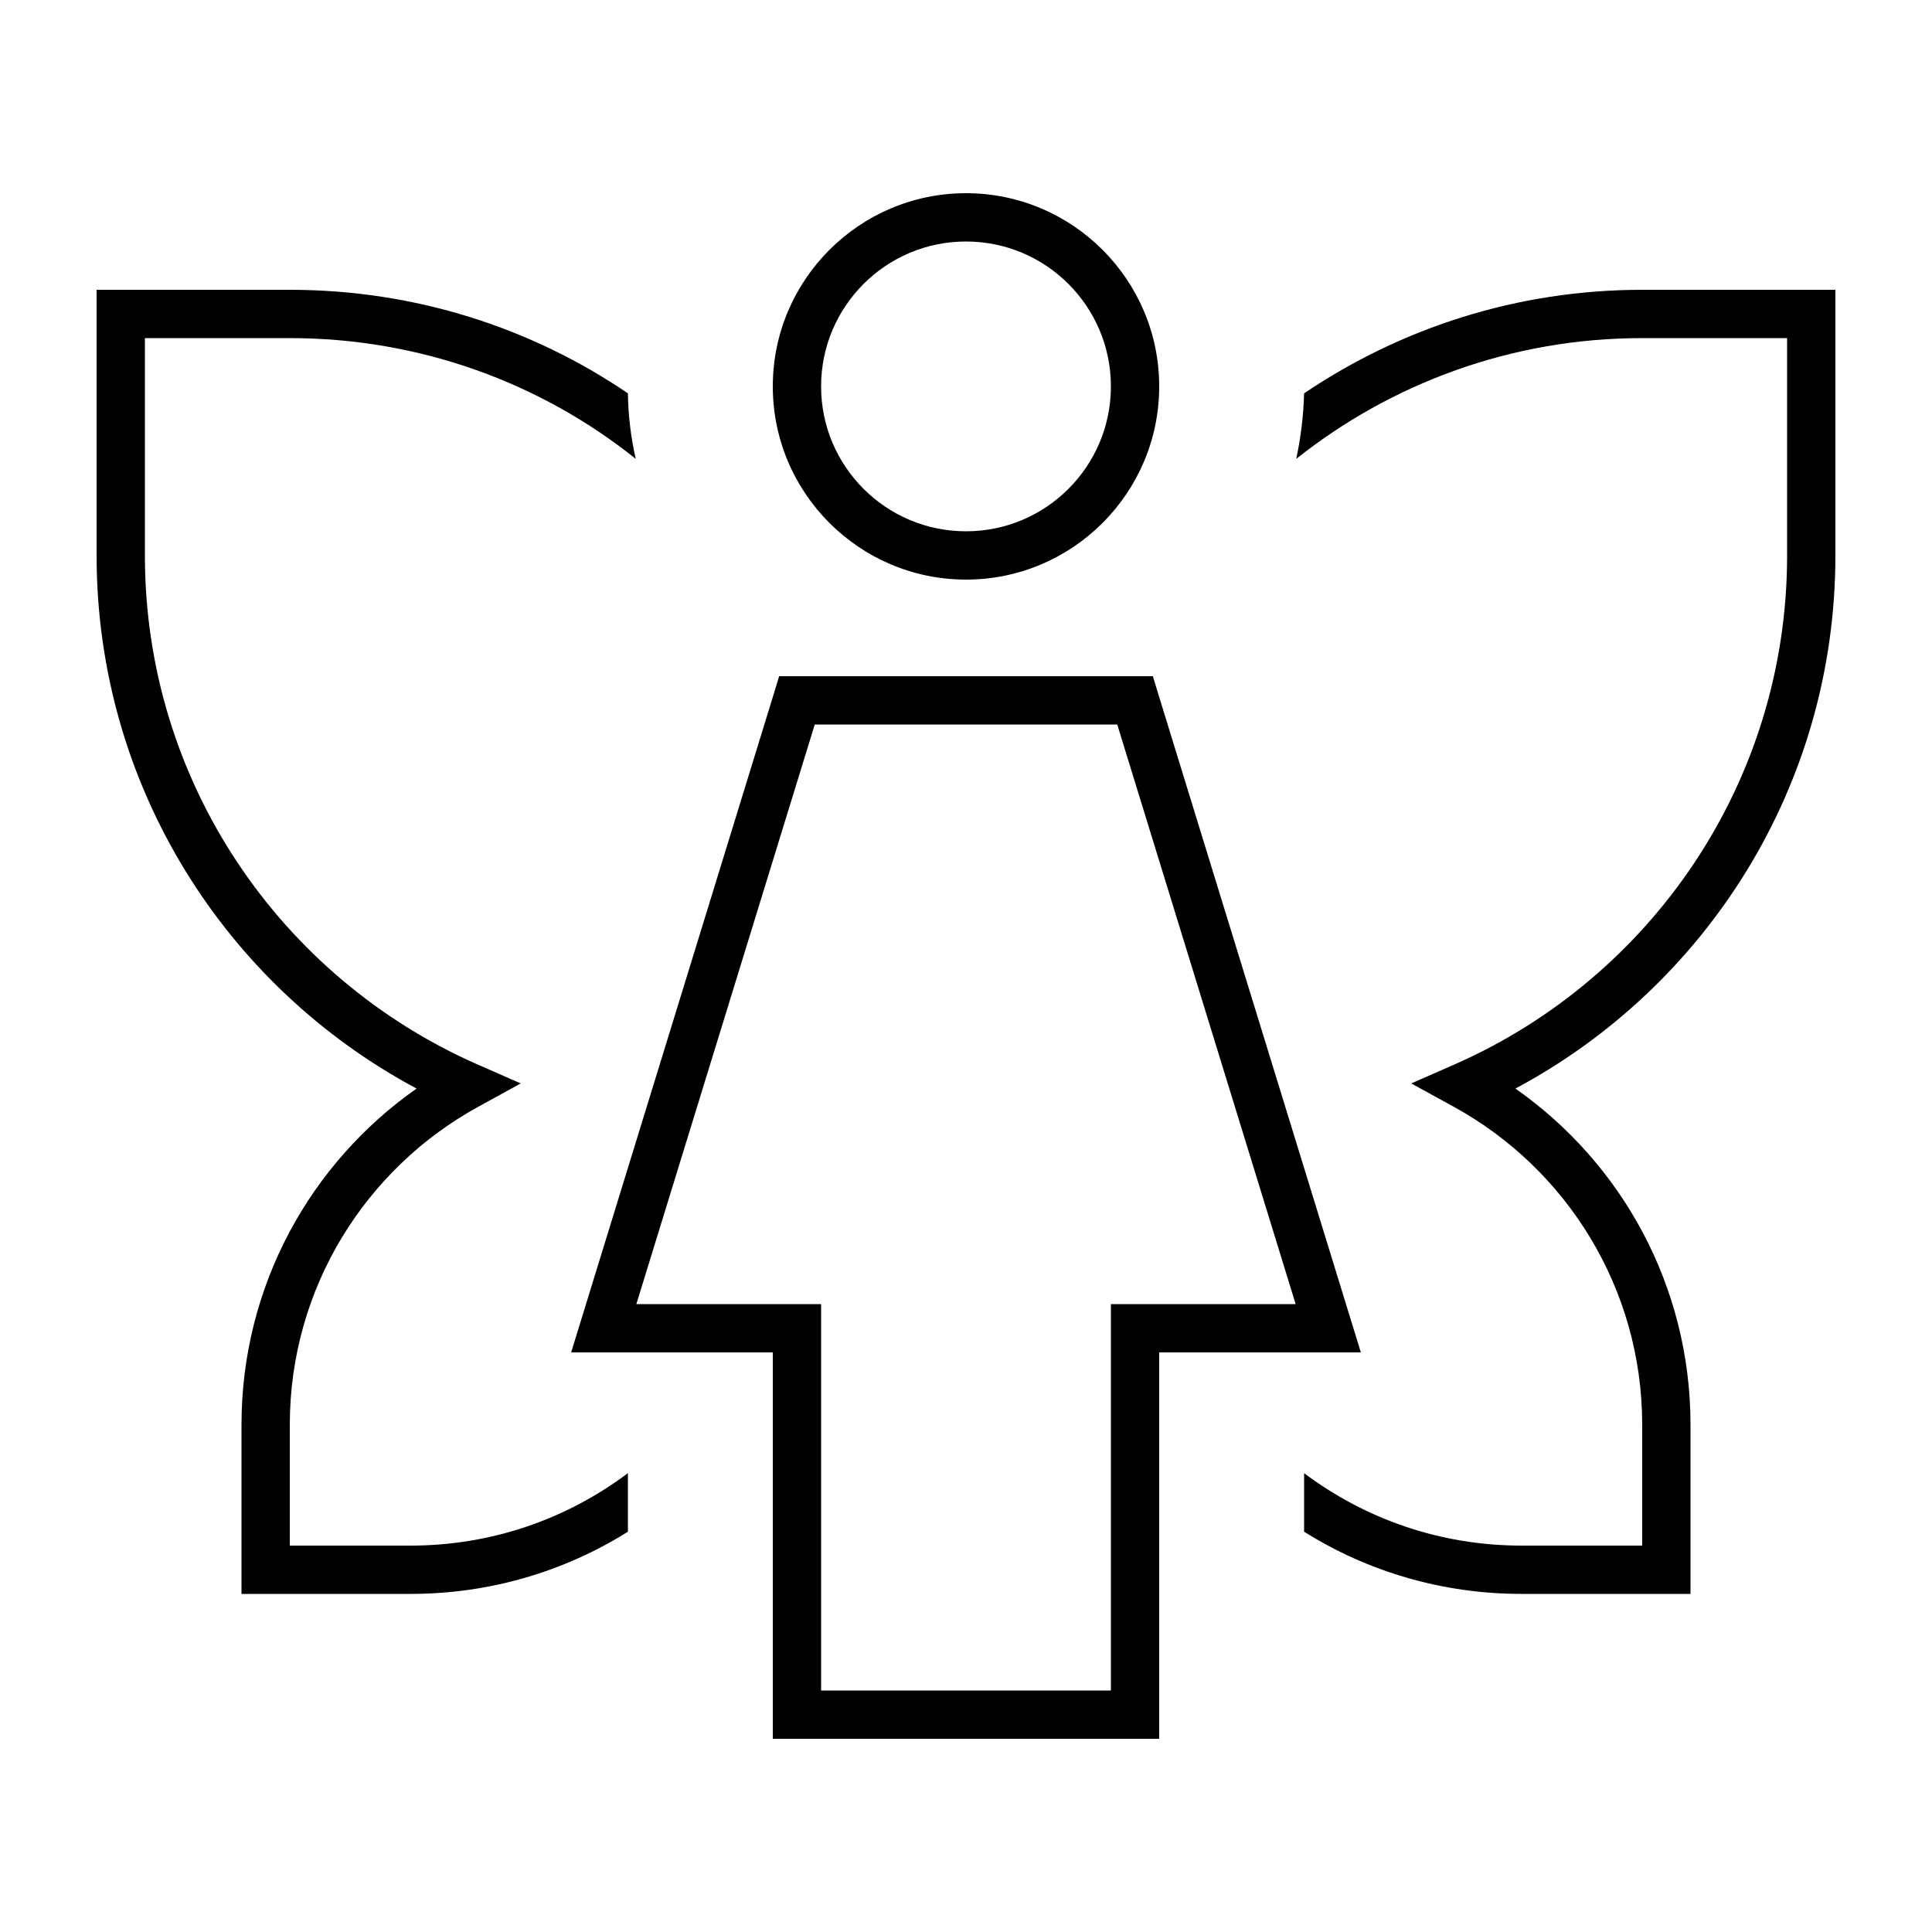 <svg xmlns="http://www.w3.org/2000/svg" viewBox="0 0 640 640"><!--! Font Awesome Pro 7.1.0 by @fontawesome - https://fontawesome.com License - https://fontawesome.com/license (Commercial License) Copyright 2025 Fonticons, Inc. --><path fill="currentColor" d="M320 176C346.5 176 368 154.5 368 128C368 101.5 346.5 80 320 80C293.5 80 272 101.5 272 128C272 154.5 293.5 176 320 176zM320 64C355.3 64 384 92.7 384 128C384 163.3 355.3 192 320 192C284.7 192 256 163.3 256 128C256 92.7 284.7 64 320 64zM258.1 224L381.9 224L383.6 229.6L447.6 437.6L450.8 448L384 448L384 576L256 576L256 448L189.2 448L192.4 437.6L256.4 229.6L258.1 224zM269.9 240L210.8 432L272 432L272 560L368 560L368 432L429.2 432L370.1 240L269.9 240zM96 96C137.5 96 176.1 108.6 208 130.3C208.1 137.7 209 145 210.6 152C179.2 126.9 139.3 112 96 112L48 112L48 184C48 259.2 93.1 323.8 157.7 352.4L172.5 358.9L158.3 366.7C121.2 387.1 96 426.6 96 472L96 512L136 512C163 512 187.9 503.1 208 488L208 507.4C187.1 520.5 162.4 528 136 528L80 528L80 472C80 425.9 102.9 385.2 138 360.6C74.9 326.9 32 260.5 32 184L32 96L96 96zM504 528C477.6 528 452.9 520.5 432 507.4L432 488C452.1 503.1 477 512 504 512L544 512L544 472C544 426.6 518.8 387.1 481.7 366.7L467.5 358.9L482.3 352.4C546.9 323.8 592 259.2 592 184L592 112L544 112C500.7 112 460.9 127 429.4 152C430.9 145 431.8 137.7 432 130.3C464 108.7 502.5 96 544 96L608 96L608 184C608 260.5 565.1 326.9 502 360.6C537.1 385.2 560 425.9 560 472L560 528L504 528z"/></svg>